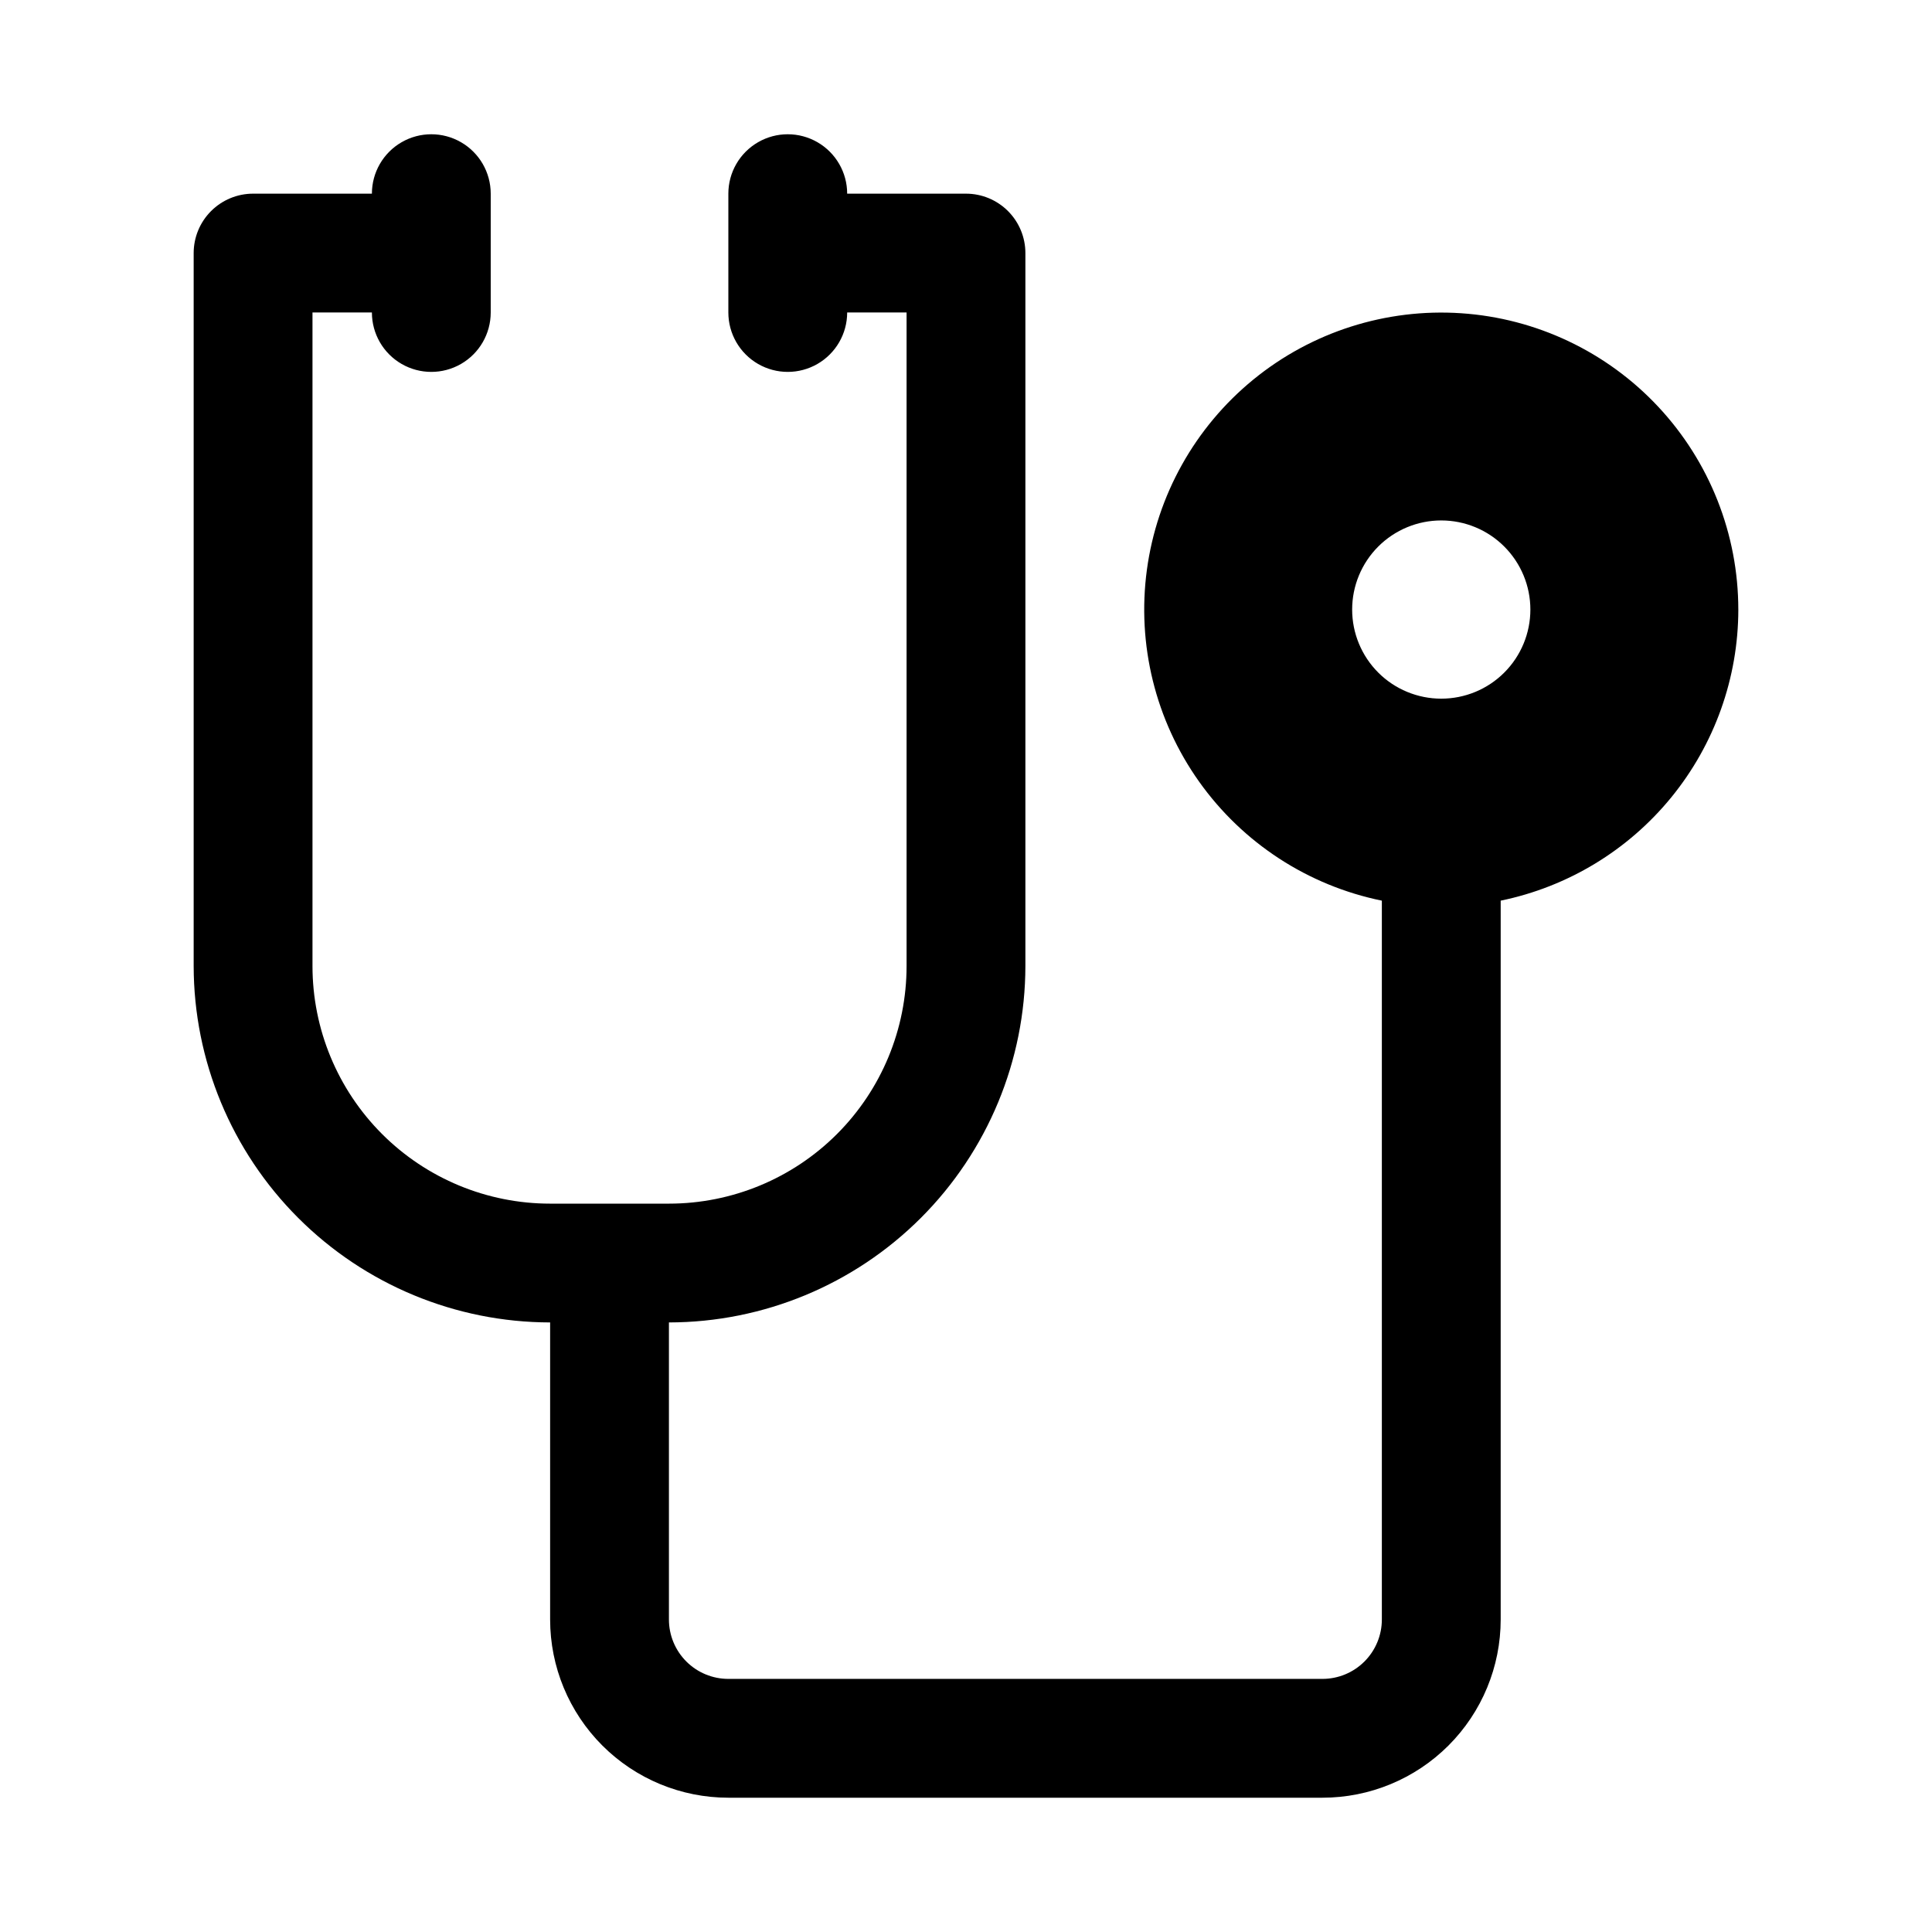<?xml version="1.0" encoding="UTF-8"?>
<!-- Uploaded to: ICON Repo, www.iconrepo.com, Generator: ICON Repo Mixer Tools -->
<svg fill="#000000" width="800px" height="800px" version="1.1" viewBox="144 144 512 512" xmlns="http://www.w3.org/2000/svg">
 <path d="m604.67 305.54c-0.004-19.965-7.594-39.18-21.23-53.758-13.637-14.582-32.305-23.434-52.223-24.77-19.918-1.336-39.598 4.945-55.062 17.57-15.461 12.629-25.547 30.66-28.219 50.441-2.668 19.785 2.277 39.844 13.836 56.117 11.562 16.277 28.875 27.551 48.434 31.543v190.5c0 4.176-1.66 8.18-4.613 11.133-2.949 2.953-6.957 4.609-11.133 4.609h-157.44c-4.176 0-8.18-1.656-11.133-4.609s-4.613-6.957-4.613-11.133v-78.723c25.047-0.027 49.055-9.988 66.766-27.699 17.707-17.707 27.672-41.719 27.699-66.762v-188.93c0-4.176-1.66-8.18-4.609-11.133-2.953-2.953-6.957-4.613-11.133-4.613h-31.488c0-5.625-3.004-10.82-7.875-13.633-4.871-2.812-10.871-2.812-15.742 0-4.871 2.812-7.871 8.008-7.871 13.633v31.488c0 5.625 3 10.824 7.871 13.637 4.871 2.812 10.871 2.812 15.742 0 4.871-2.812 7.875-8.012 7.875-13.637h15.742v173.19c0 16.699-6.633 32.719-18.445 44.531-11.809 11.809-27.828 18.445-44.531 18.445h-31.488c-16.703 0-32.719-6.637-44.531-18.445-11.809-11.812-18.445-27.832-18.445-44.531v-173.19h15.746c0 5.625 3 10.824 7.871 13.637 4.871 2.812 10.875 2.812 15.746 0 4.871-2.812 7.871-8.012 7.871-13.637v-31.488c0-5.625-3-10.82-7.871-13.633-4.871-2.812-10.875-2.812-15.746 0-4.871 2.812-7.871 8.008-7.871 13.633h-31.488c-4.176 0-8.18 1.66-11.133 4.613s-4.613 6.957-4.613 11.133v188.93c0.031 25.043 9.992 49.055 27.703 66.762 17.707 17.711 41.719 27.672 66.762 27.699v78.723c0 12.527 4.977 24.539 13.836 33.398 8.855 8.855 20.871 13.832 33.398 13.832h157.44c12.527 0 24.543-4.977 33.398-13.832 8.859-8.859 13.836-20.871 13.836-33.398v-190.5c17.77-3.652 33.738-13.32 45.207-27.371 11.473-14.055 17.75-31.633 17.77-49.773zm-78.719 23.617-0.004-0.004c-6.262 0-12.27-2.484-16.699-6.914-4.426-4.43-6.914-10.438-6.914-16.699 0-6.266 2.488-12.27 6.914-16.699 4.43-4.43 10.438-6.918 16.699-6.918 6.266 0 12.273 2.488 16.699 6.918 4.43 4.43 6.918 10.434 6.918 16.699 0 6.262-2.488 12.27-6.918 16.699-4.426 4.43-10.434 6.914-16.699 6.914z"/>
</svg>